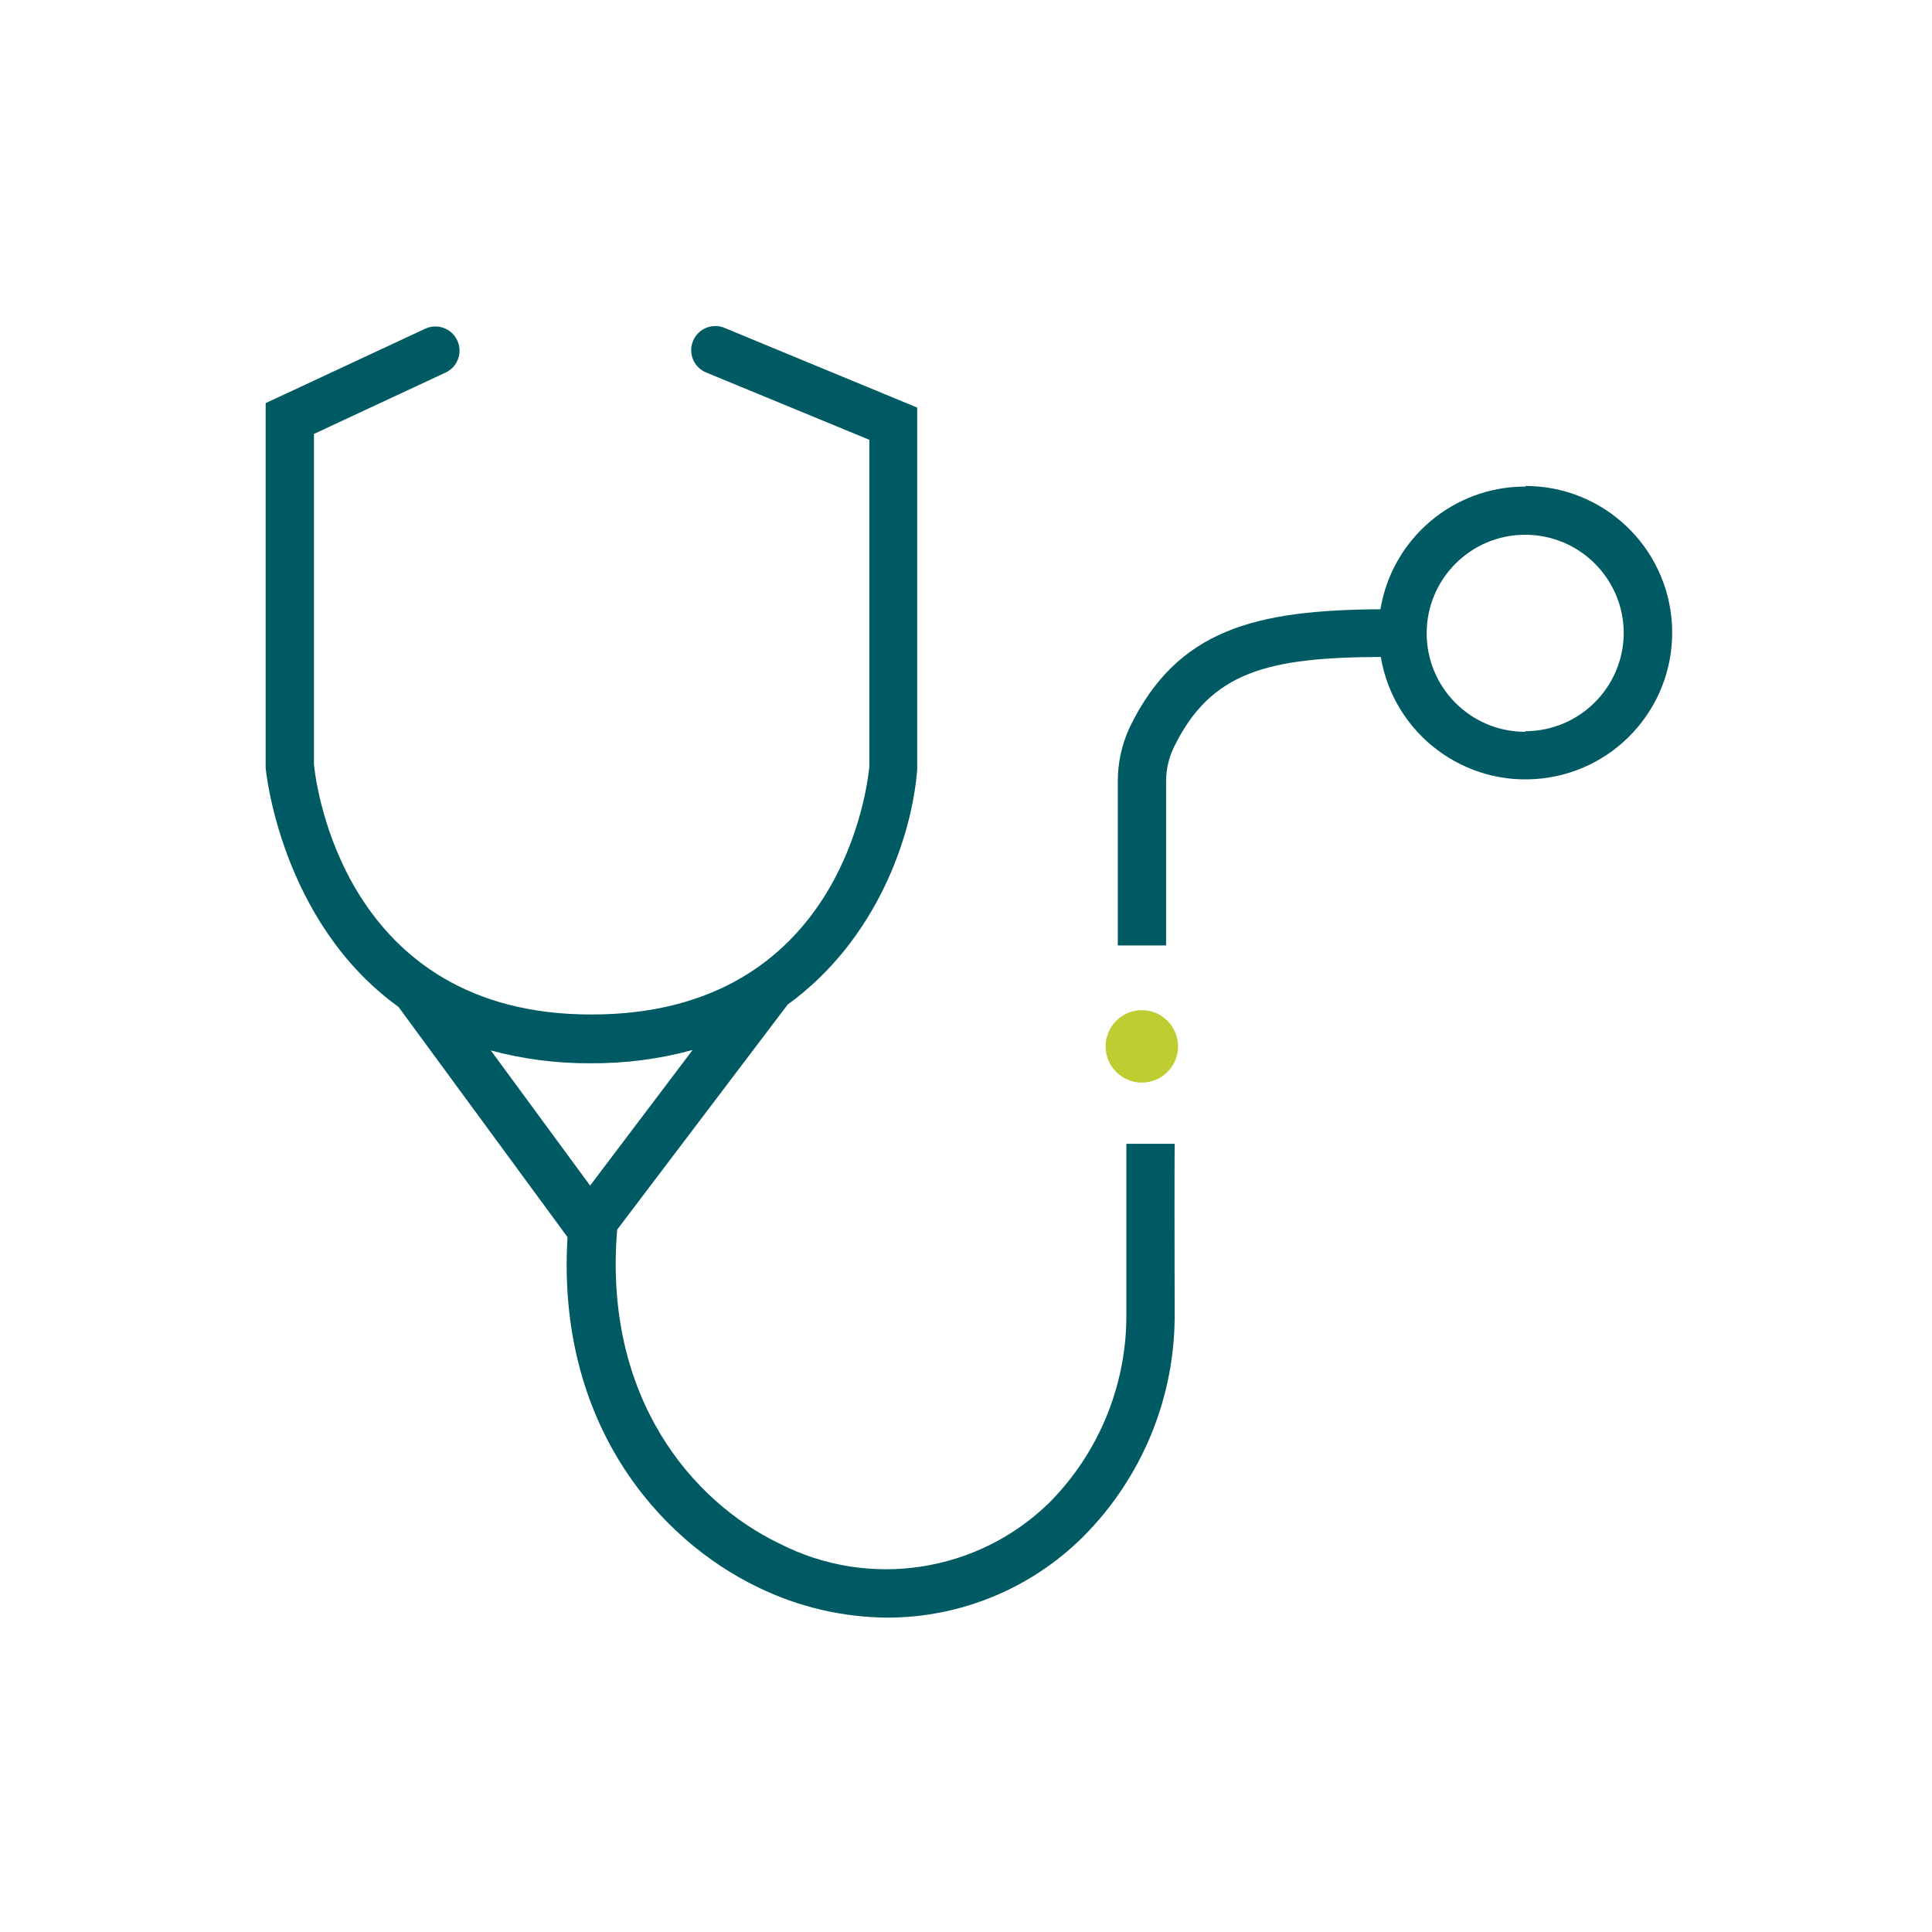<svg width="160" height="160" viewBox="0 0 160 160" fill="none" xmlns="http://www.w3.org/2000/svg">
<circle cx="94.562" cy="86.656" r="3" fill="#BECD32"/>
<path fill-rule="evenodd" clip-rule="evenodd" d="M126.321 40.296C120.373 40.289 115.295 44.589 114.321 50.456C103.921 50.516 97.491 52.146 93.571 60.206C92.897 61.642 92.556 63.211 92.571 64.796L92.571 78.296H96.571V64.746C96.563 63.767 96.778 62.799 97.201 61.916C100.261 55.606 105.011 54.446 114.351 54.406C115.417 60.764 121.264 65.182 127.671 64.472C134.079 63.763 138.816 58.172 138.465 51.735C138.115 45.298 132.797 40.255 126.351 40.246L126.321 40.296ZM126.321 60.606C121.813 60.612 118.154 56.961 118.151 52.453C118.147 47.945 121.799 44.288 126.307 44.286C130.815 44.284 134.471 47.938 134.471 52.446C134.438 56.927 130.802 60.545 126.321 60.556V60.606Z" fill="#005A63"/>
<path fill-rule="evenodd" clip-rule="evenodd" d="M97.28 94.725H93.28C93.28 96.655 93.28 104.255 93.28 108.655C93.359 114.566 91.056 120.26 86.89 124.455C80.944 130.259 71.957 131.619 64.56 127.835C57.27 124.345 49.96 115.695 51.11 101.835L65.23 83.195C72.65 77.815 75.54 69.195 75.96 63.715V33.755L60.1 27.195C59.433 26.877 58.644 26.952 58.05 27.392C57.456 27.832 57.152 28.563 57.261 29.295C57.37 30.026 57.873 30.637 58.57 30.885L72 36.425V63.425C71.86 64.975 69.75 84.015 49 84.015C28.46 84.055 26.15 64.865 26 63.295V35.935L36.9 30.855C37.902 30.388 38.337 29.197 37.87 28.195C37.403 27.192 36.212 26.758 35.21 27.225L22 33.385V63.555C22 63.735 23.21 76.325 33 83.385L47 102.455C46.07 117.755 54.45 127.455 62.78 131.455C66.124 133.084 69.79 133.942 73.51 133.965C79.565 133.955 85.371 131.558 89.67 127.295C94.623 122.35 97.367 115.613 97.28 108.615C97.27 104.235 97.26 96.655 97.28 94.725V94.725ZM48.93 88.055C51.777 88.075 54.614 87.705 57.36 86.955L48.87 98.185L40.65 86.995C43.35 87.72 46.135 88.076 48.93 88.055H48.93Z" fill="#005A63"/>
</svg>
